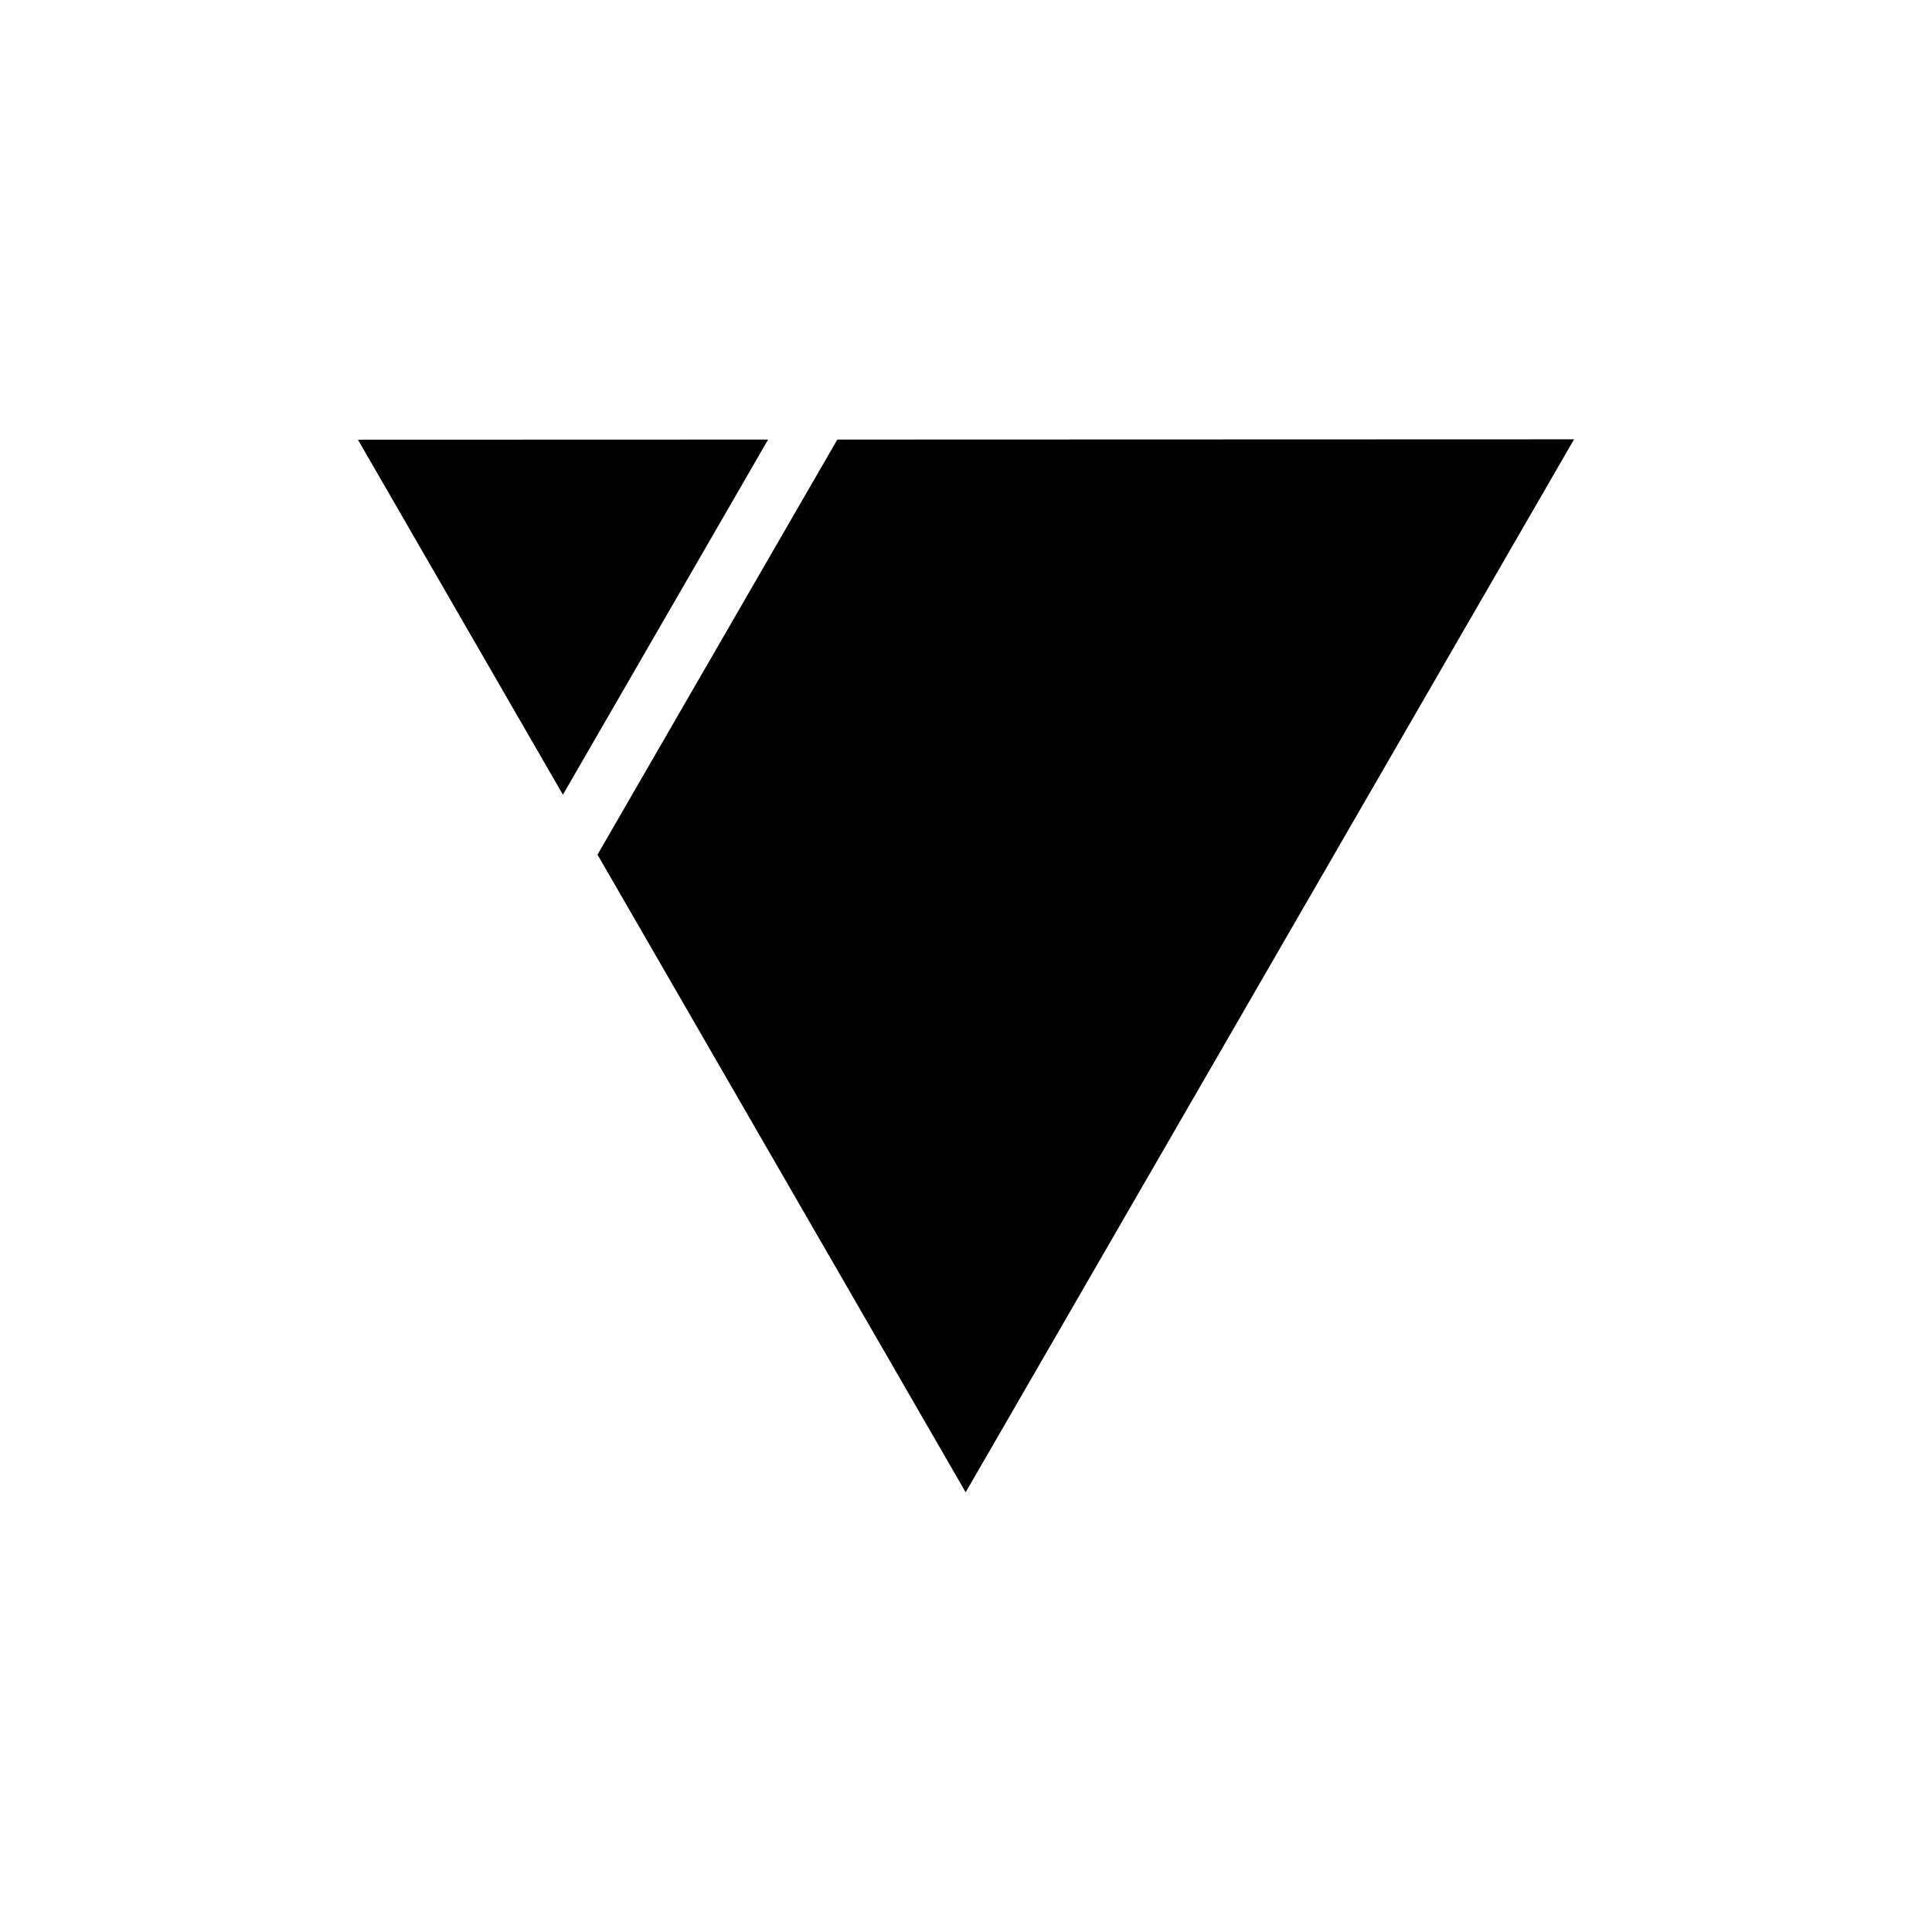 <?xml version="1.0" encoding="UTF-8"?>
<!-- Uploaded to: SVG Repo, www.svgrepo.com, Generator: SVG Repo Mixer Tools -->
<svg fill="#000000" width="800px" height="800px" version="1.1" viewBox="144 144 512 512" xmlns="http://www.w3.org/2000/svg">
 <g fill-rule="evenodd">
  <path d="m399.91 539.47-97.566-168.98 63.555-110 195.24-0.066-161.23 279.05z"/>
  <path d="m347.56 260.49-54.383 94.117-54.316-94.082z"/>
 </g>
</svg>